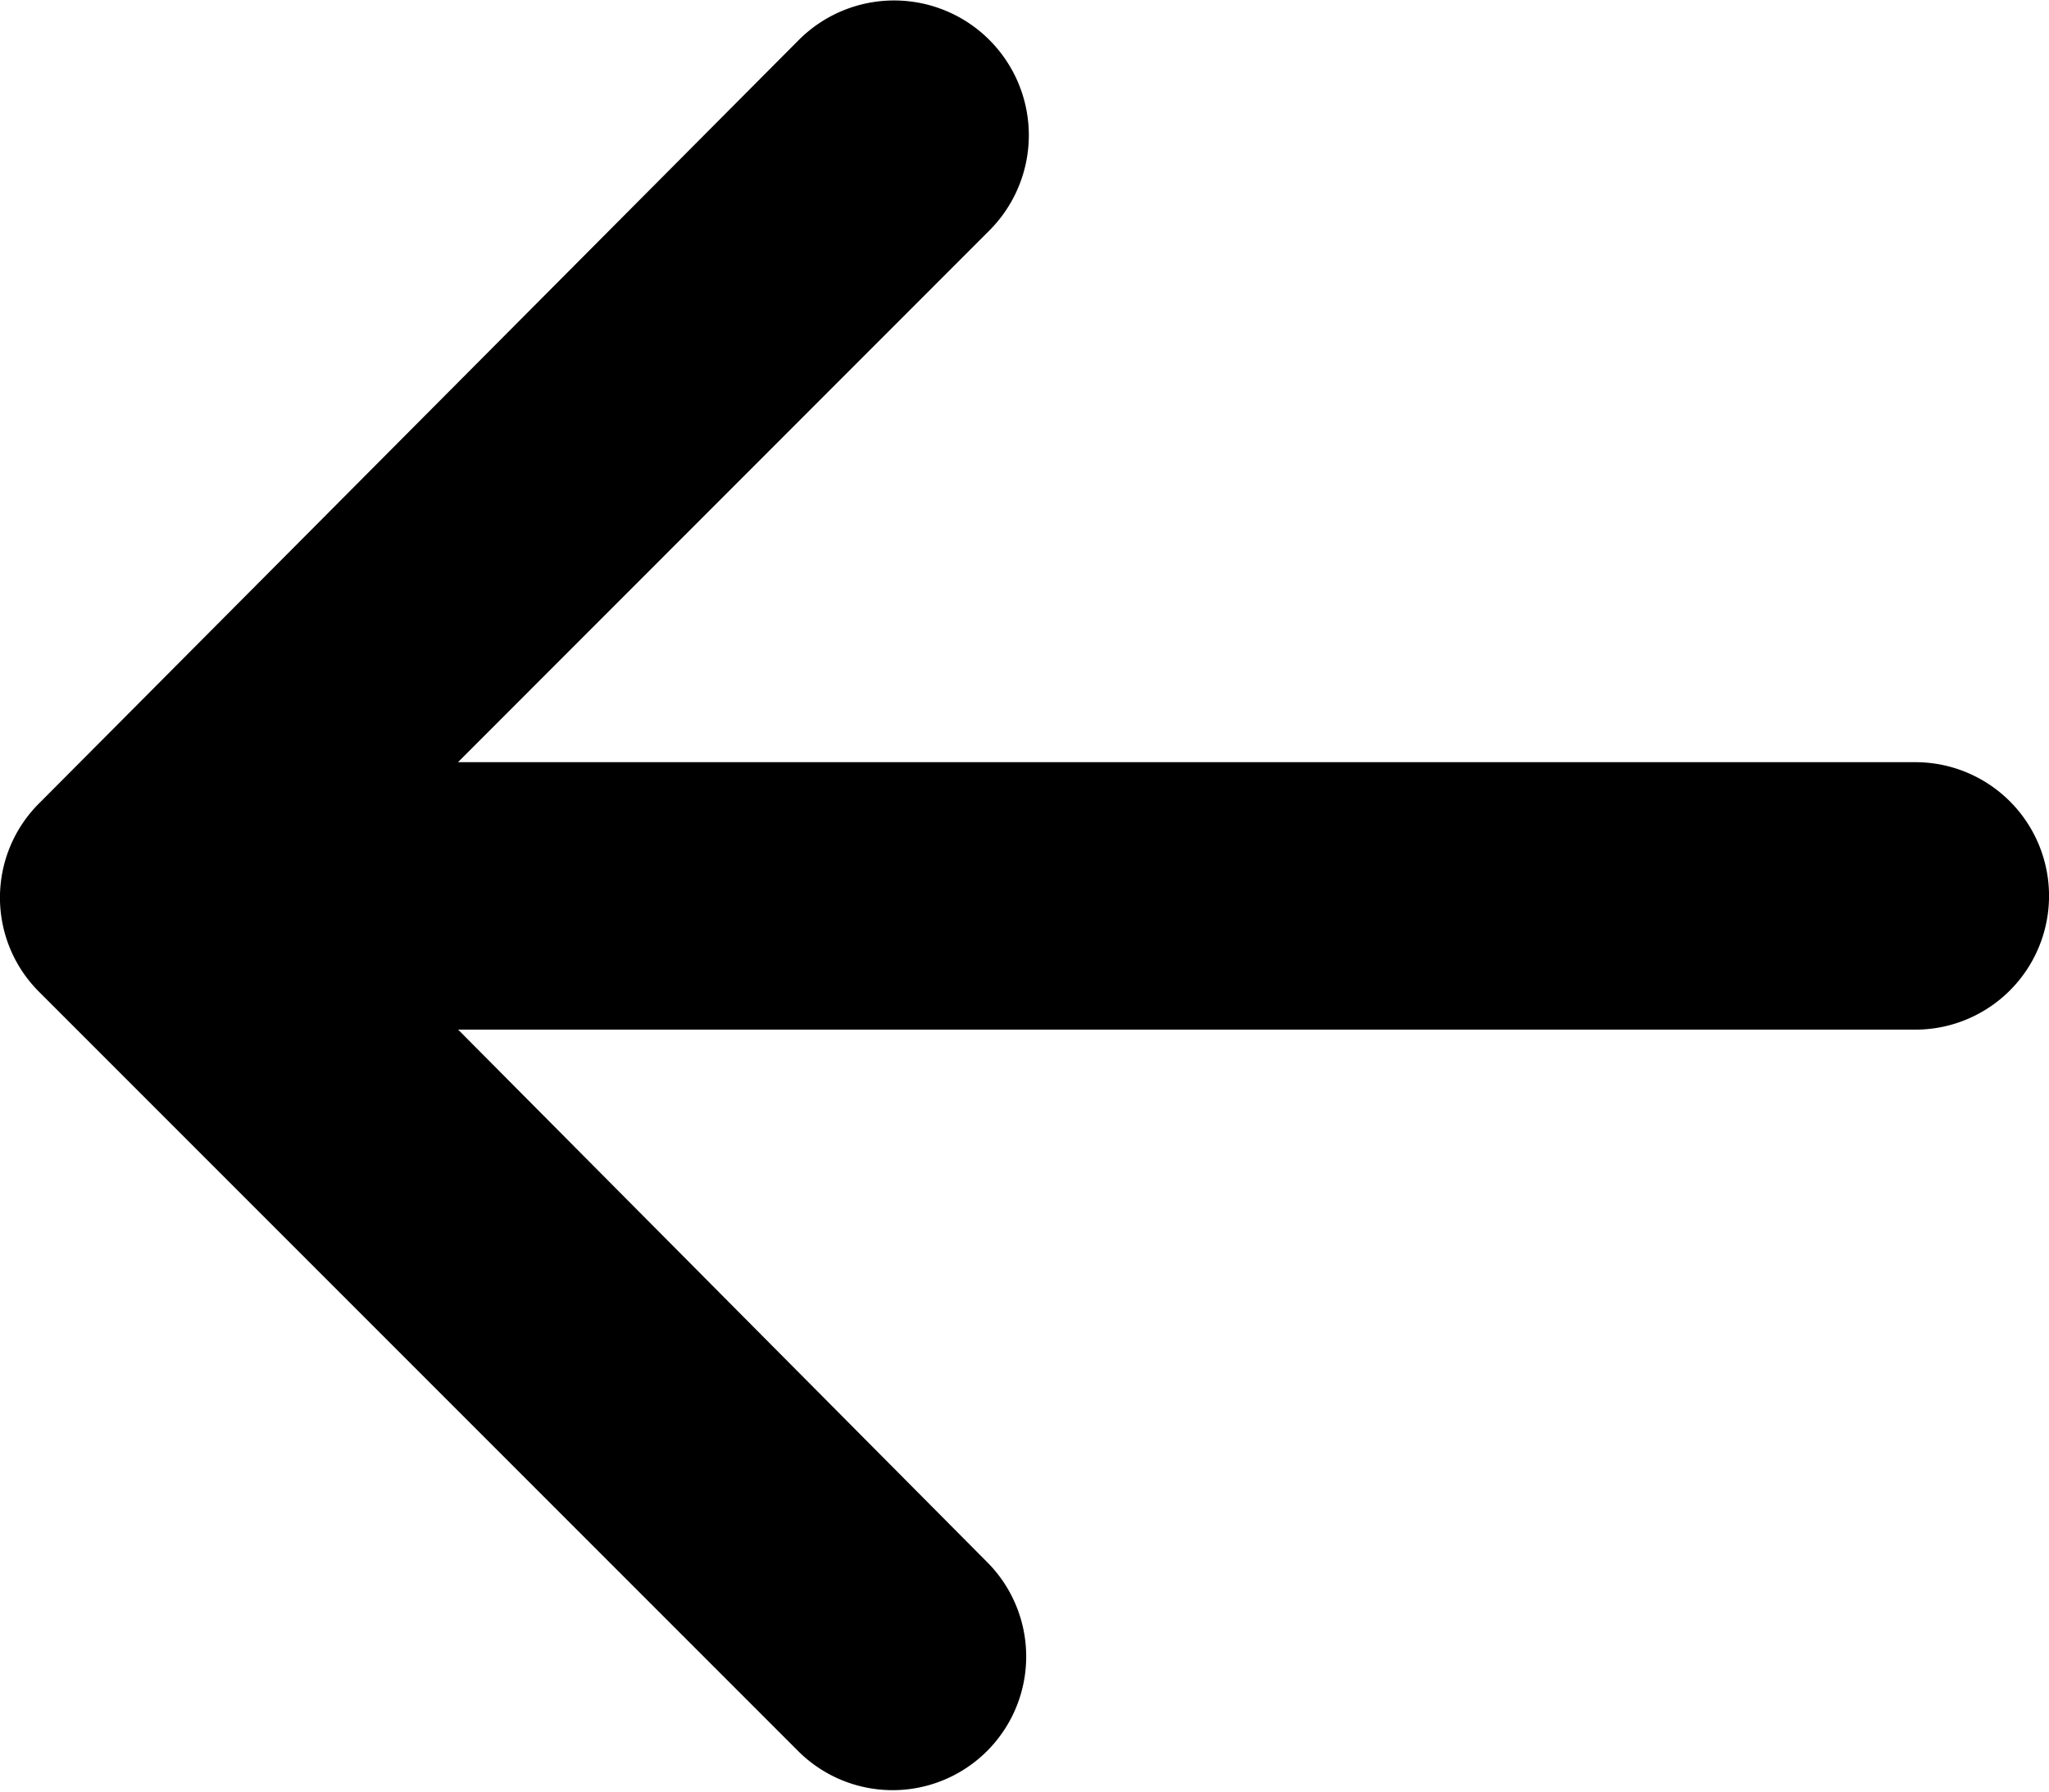 <svg xmlns="http://www.w3.org/2000/svg" width="28.435" height="24.862" viewBox="0 0 28.435 24.862"><path d="M31.084,47.508a1.853,1.853,0,1,0,2.6-2.644l-7.329-7.376H46.577a1.855,1.855,0,1,0,0-3.711H26.353L33.727,26.4a1.869,1.869,0,1,0-2.644-2.644L20.554,34.334a1.846,1.846,0,0,0,0,2.644Z" transform="translate(-19.997 -23.202)"/></svg>
